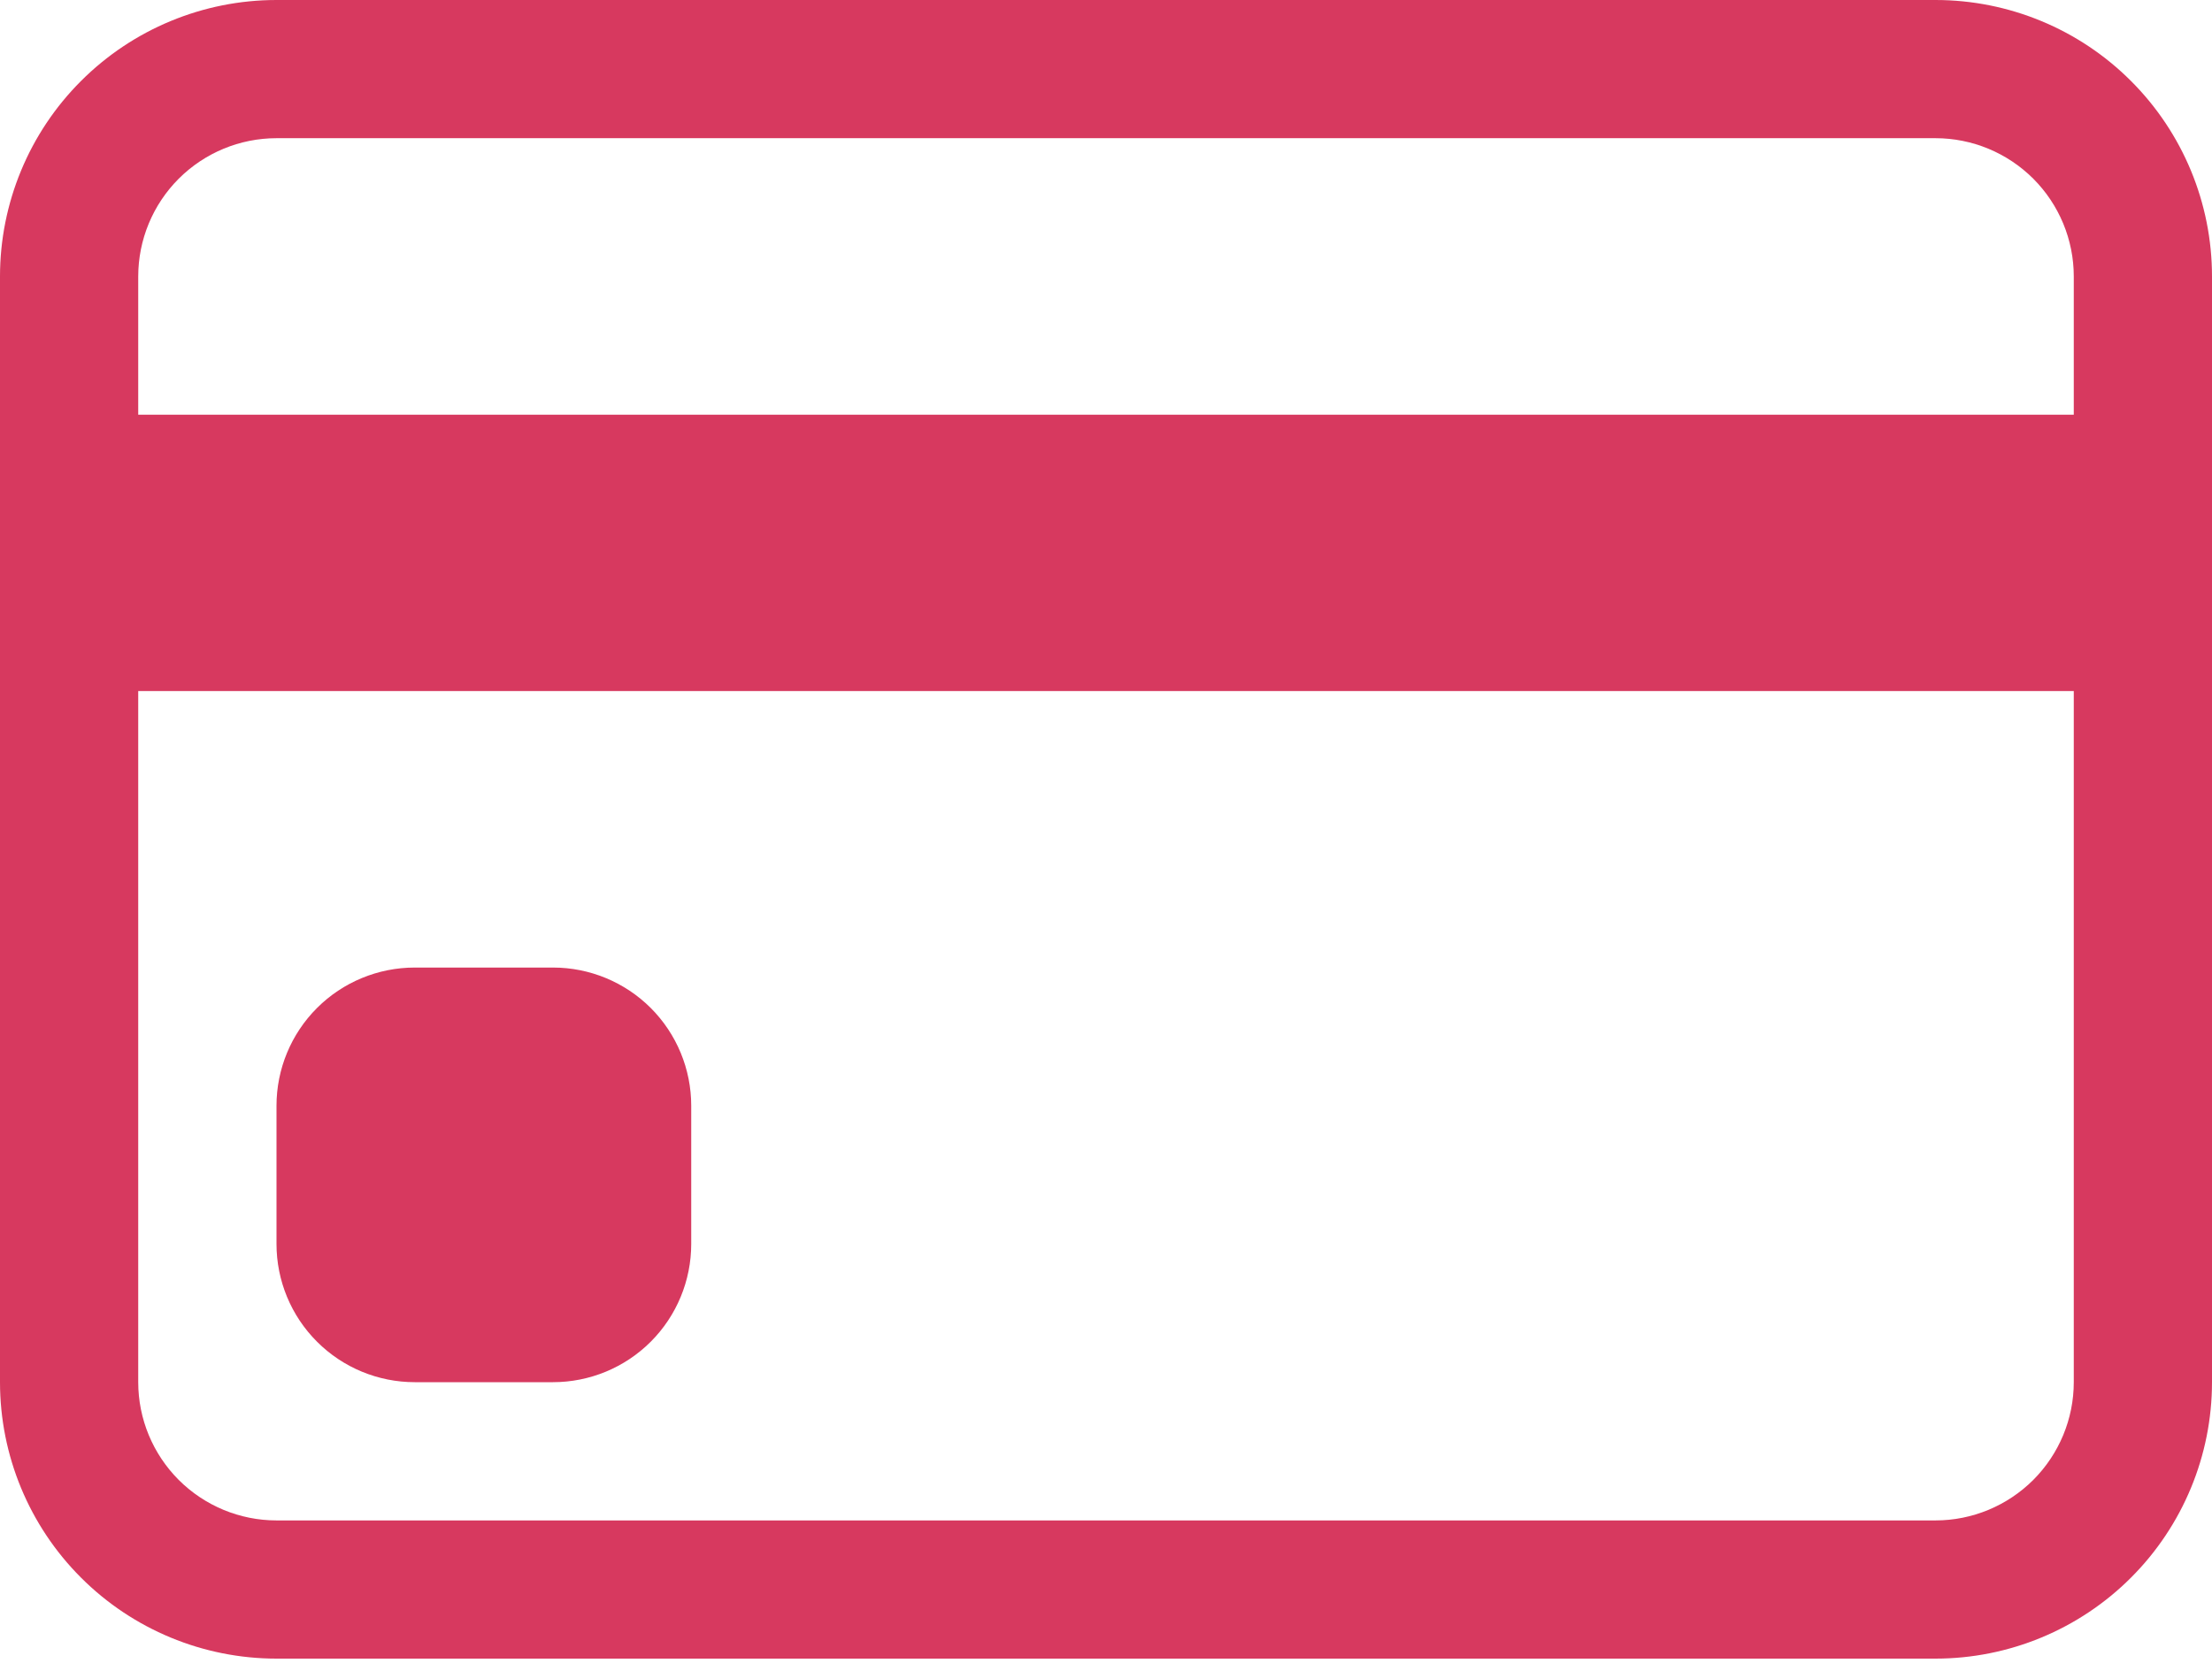 <svg xmlns="http://www.w3.org/2000/svg" width="45" height="34" viewBox="0 0 45 34" fill="none"><path d="M0 5.625C0 4.133 0.593 2.702 1.648 1.648C2.702 0.593 4.133 0 5.625 0H39.375C40.867 0 42.298 0.593 43.352 1.648C44.407 2.702 45 4.133 45 5.625V28.125C45 29.617 44.407 31.048 43.352 32.102C42.298 33.157 40.867 33.75 39.375 33.75H5.625C4.133 33.75 2.702 33.157 1.648 32.102C0.593 31.048 0 29.617 0 28.125V5.625ZM5.625 2.812C4.879 2.812 4.164 3.109 3.636 3.636C3.109 4.164 2.812 4.879 2.812 5.625V8.438H42.188V5.625C42.188 4.879 41.891 4.164 41.364 3.636C40.836 3.109 40.121 2.812 39.375 2.812H5.625ZM42.188 14.062H2.812V28.125C2.812 28.871 3.109 29.586 3.636 30.114C4.164 30.641 4.879 30.938 5.625 30.938H39.375C40.121 30.938 40.836 30.641 41.364 30.114C41.891 29.586 42.188 28.871 42.188 28.125V14.062Z" fill="#D7395F"></path><path d="M5.625 22.5C5.625 21.754 5.921 21.039 6.449 20.511C6.976 19.984 7.692 19.688 8.438 19.688H11.25C11.996 19.688 12.711 19.984 13.239 20.511C13.766 21.039 14.062 21.754 14.062 22.5V25.312C14.062 26.058 13.766 26.774 13.239 27.301C12.711 27.829 11.996 28.125 11.25 28.125H8.438C7.692 28.125 6.976 27.829 6.449 27.301C5.921 26.774 5.625 26.058 5.625 25.312V22.5Z" fill="#D7395F"></path></svg>